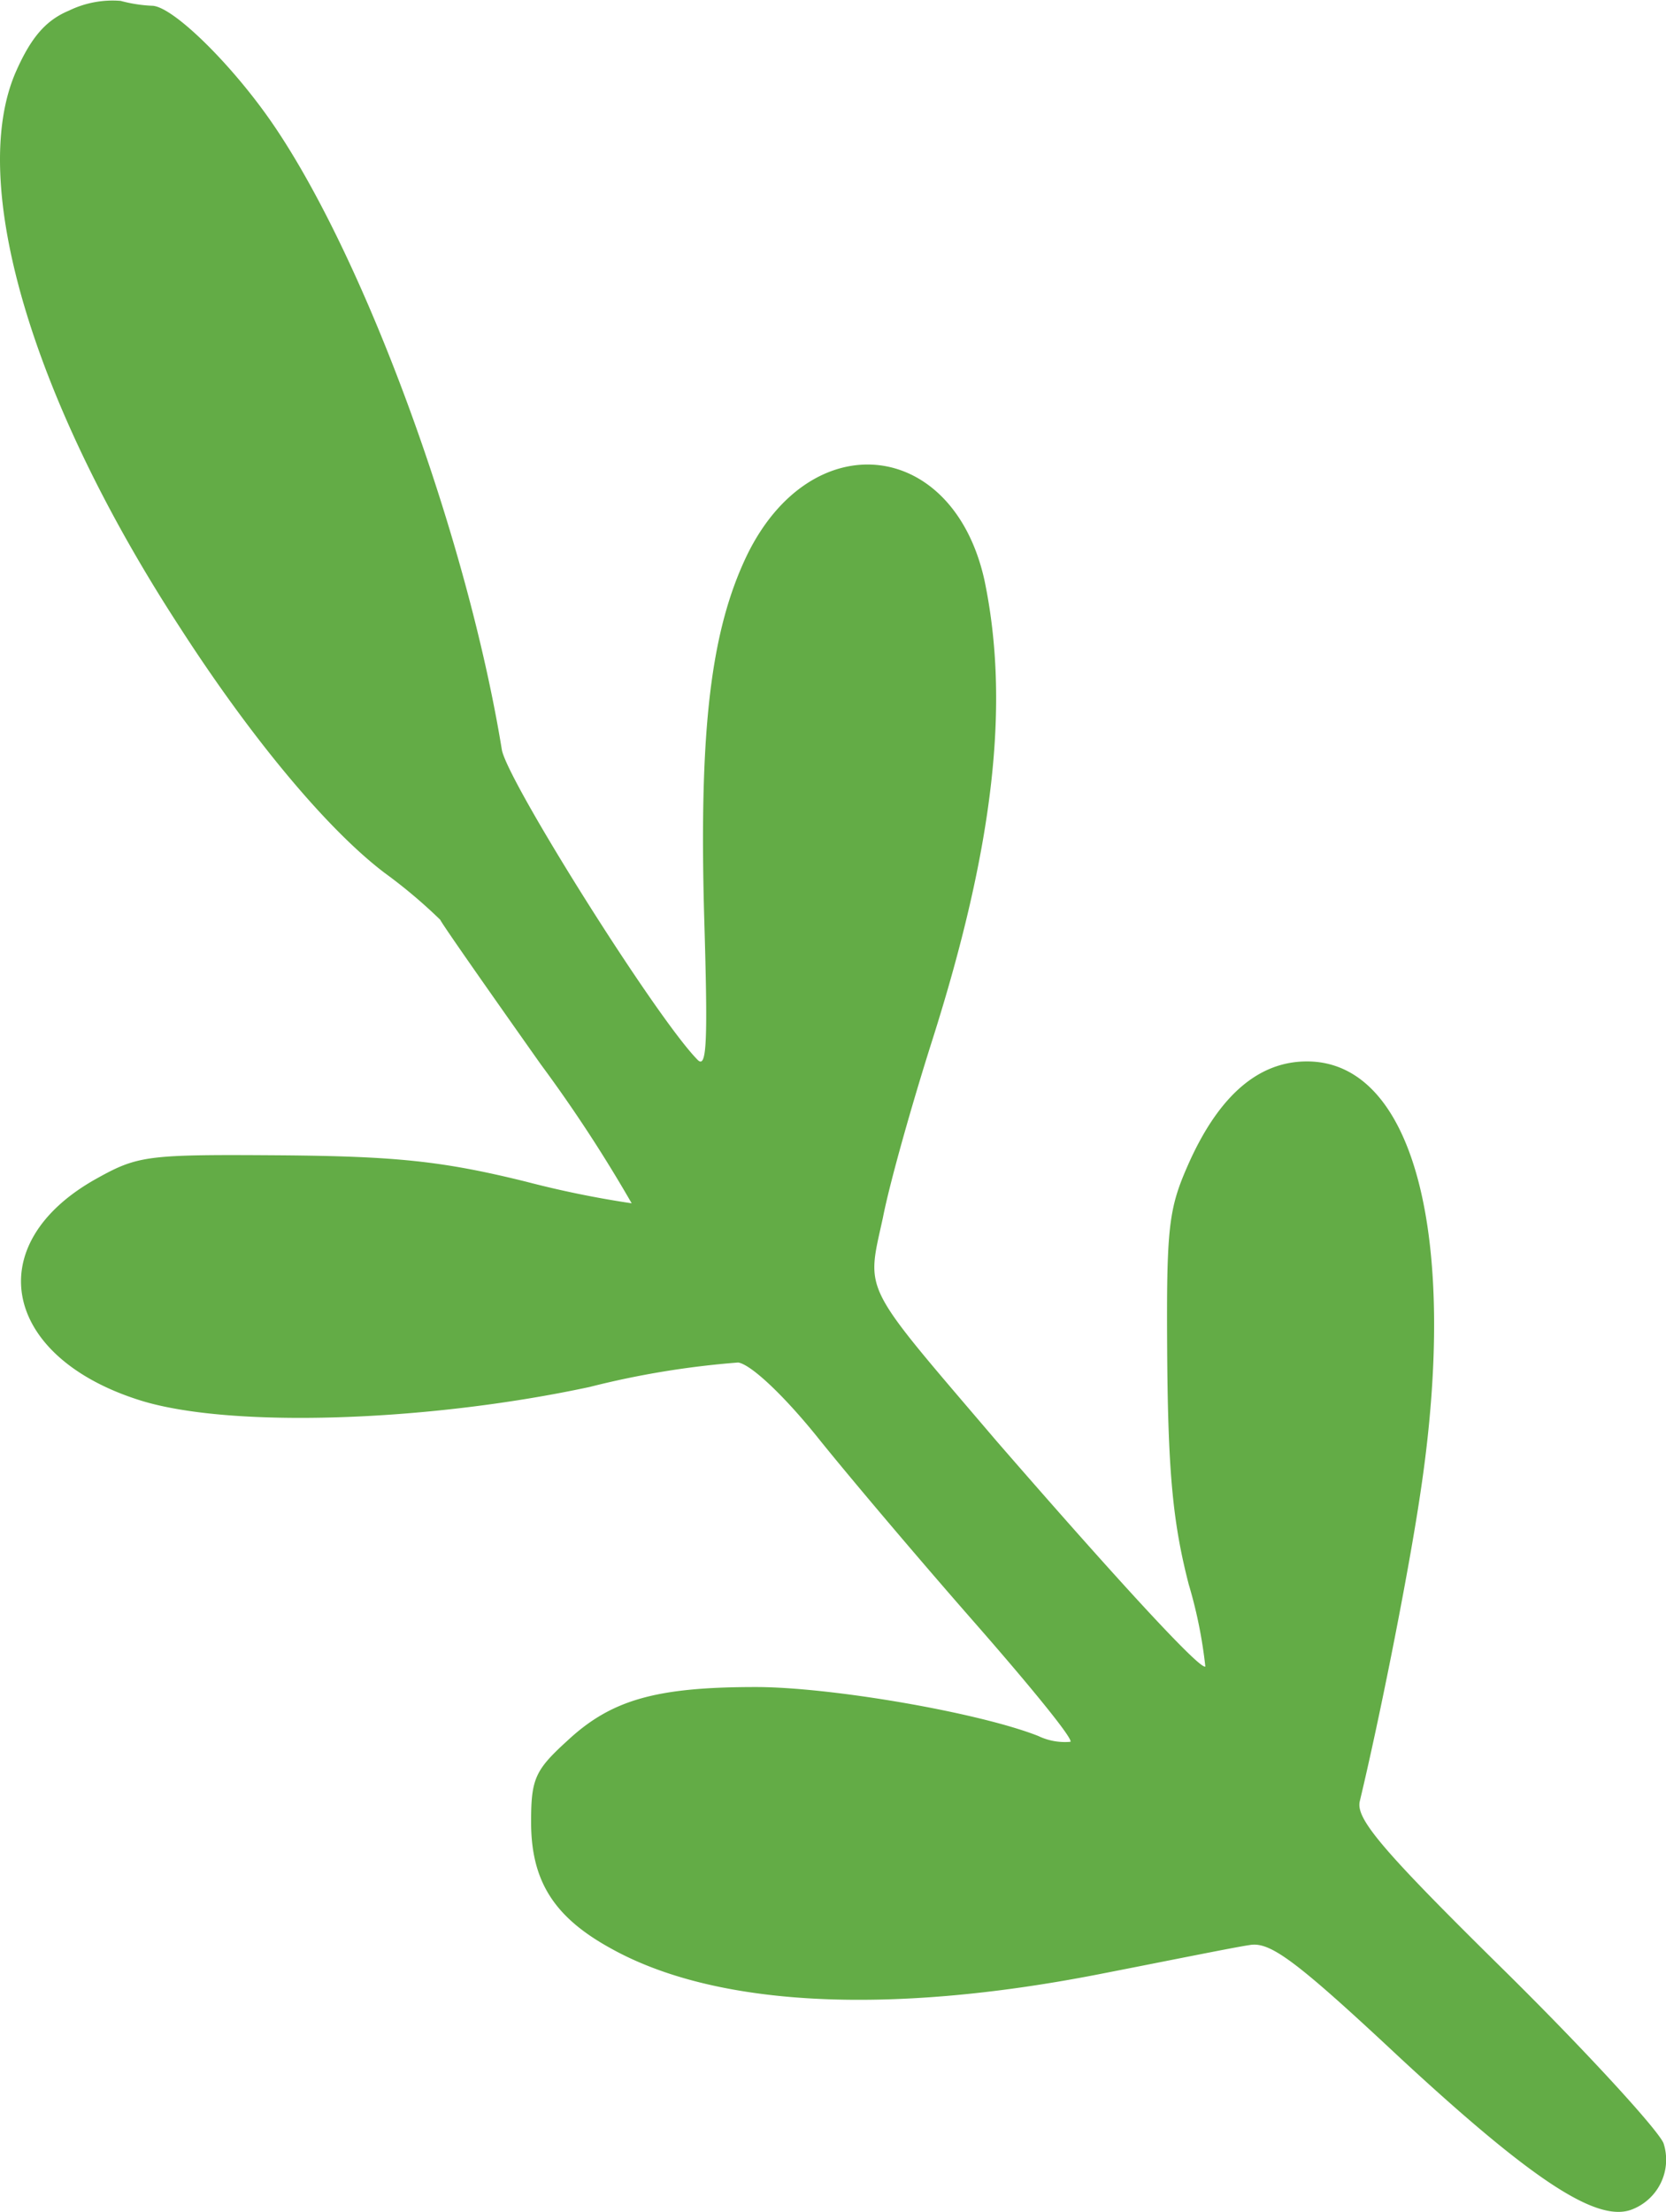 <svg xmlns="http://www.w3.org/2000/svg" xmlns:xlink="http://www.w3.org/1999/xlink" width="97.201" height="129" viewBox="0 0 97.201 129"><defs><clipPath id="a"><rect width="97.201" height="129" fill="none"/></clipPath></defs><g clip-path="url(#a)"><path d="M4.019.621C2.651,1.191,1.8,2.217.94,4.155c-2.85,6.442.913,19.155,9.521,32.382,4.219,6.556,8.665,11.858,11.972,14.366a30.044,30.044,0,0,1,3.249,2.736c.171.342,2.851,4.162,5.872,8.438a83.78,83.78,0,0,1,5.3,8.1A58.572,58.572,0,0,1,30.7,68.918c-4.846-1.2-7.582-1.482-14.253-1.539-7.867-.057-8.38,0-10.832,1.368C-1.226,72.566.142,79.18,8.237,81.688c5.188,1.6,16.59,1.254,26.168-.8a51.138,51.138,0,0,1,8.665-1.425c.741.114,2.622,1.881,4.561,4.276,1.824,2.28,5.928,7.126,9.178,10.832s5.815,6.841,5.644,7.012a3.6,3.6,0,0,1-1.882-.342c-3.477-1.368-12.086-2.852-16.476-2.852-5.815,0-8.437.742-11,3.137-1.881,1.71-2.109,2.223-2.109,4.731,0,3.421,1.311,5.53,4.618,7.355,6.1,3.421,16.134,3.933,28.448,1.539,4.1-.8,8.039-1.6,8.837-1.711,1.2-.227,2.679.856,8.836,6.614,7.582,7.012,11.345,9.52,13.4,8.836a3.108,3.108,0,0,0,1.938-3.876c-.228-.684-4.333-5.188-9.178-9.977-7.241-7.126-8.78-8.951-8.552-9.976,1.2-5.017,2.85-13.34,3.534-17.958,2.281-15.051-.4-25.2-6.613-25.2q-4.19,0-6.841,5.815c-1.254,2.793-1.368,3.706-1.312,11.572.057,6.67.342,9.578,1.254,13.112a26.987,26.987,0,0,1,.969,4.789c-.285.228-5.017-4.9-12.2-13.169-7.924-9.292-7.582-8.552-6.613-13,.4-2.052,1.711-6.67,2.851-10.262,3.648-11.459,4.56-19.782,3.078-26.908-1.824-8.266-10.09-9.178-13.853-1.482-2.11,4.39-2.794,10.09-2.509,20.865.228,7.582.171,9.178-.4,8.552-2.451-2.509-11.117-16.305-11.4-18.072-2-12.257-7.867-28.39-13.283-36.372C13.6,3.813,10.062.336,8.865.336A8.423,8.423,0,0,1,7.04.051a5.823,5.823,0,0,0-3.021.57" transform="translate(0 0)" fill="#63ac46" fill-rule="evenodd"/></g></svg>